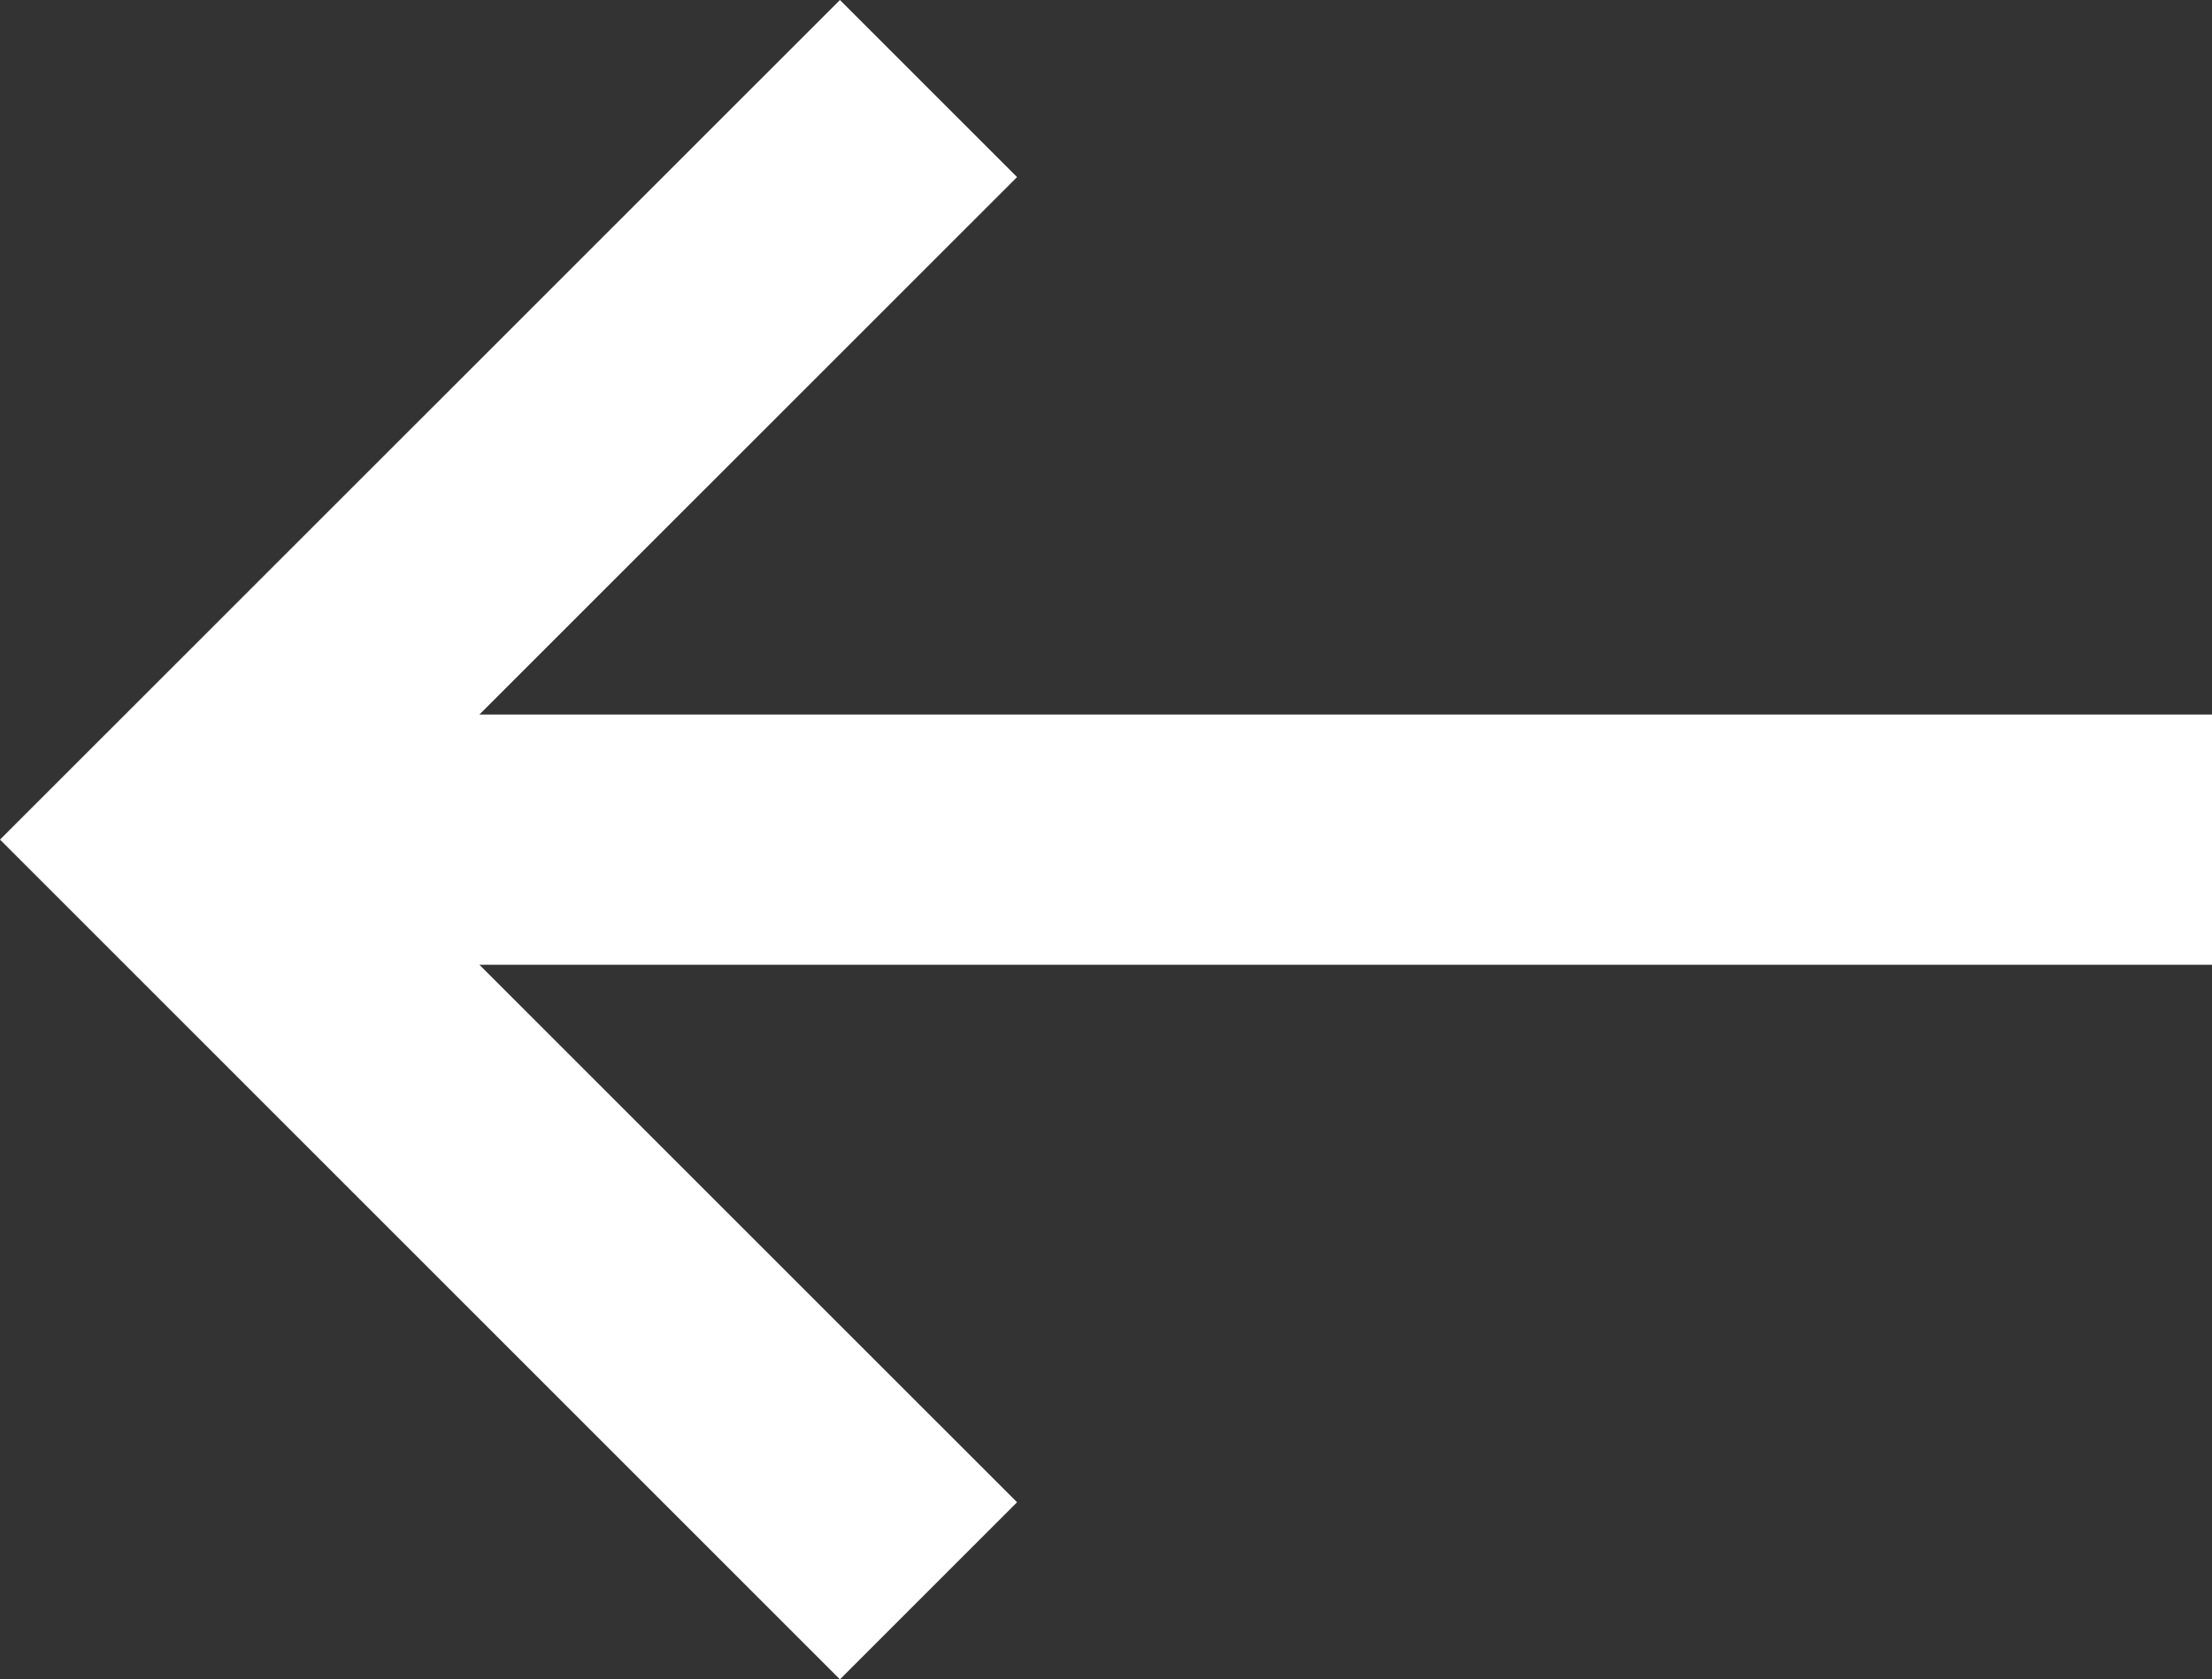 <svg xmlns="http://www.w3.org/2000/svg" width="43.783" height="33.247" viewBox="0 0 43.783 33.247"><rect x="0" y="0" width="43.783" height="33.247" fill="#333333" stroke="none"/><path id="Path_875" data-name="Path 875" d="M16.625,0l3.506,3.506L9.489,14.146H43.783V19.1H9.489L20.131,29.741l-3.506,3.506L0,16.622Z" transform="translate(0 0)" fill="#fff"></path></svg>
